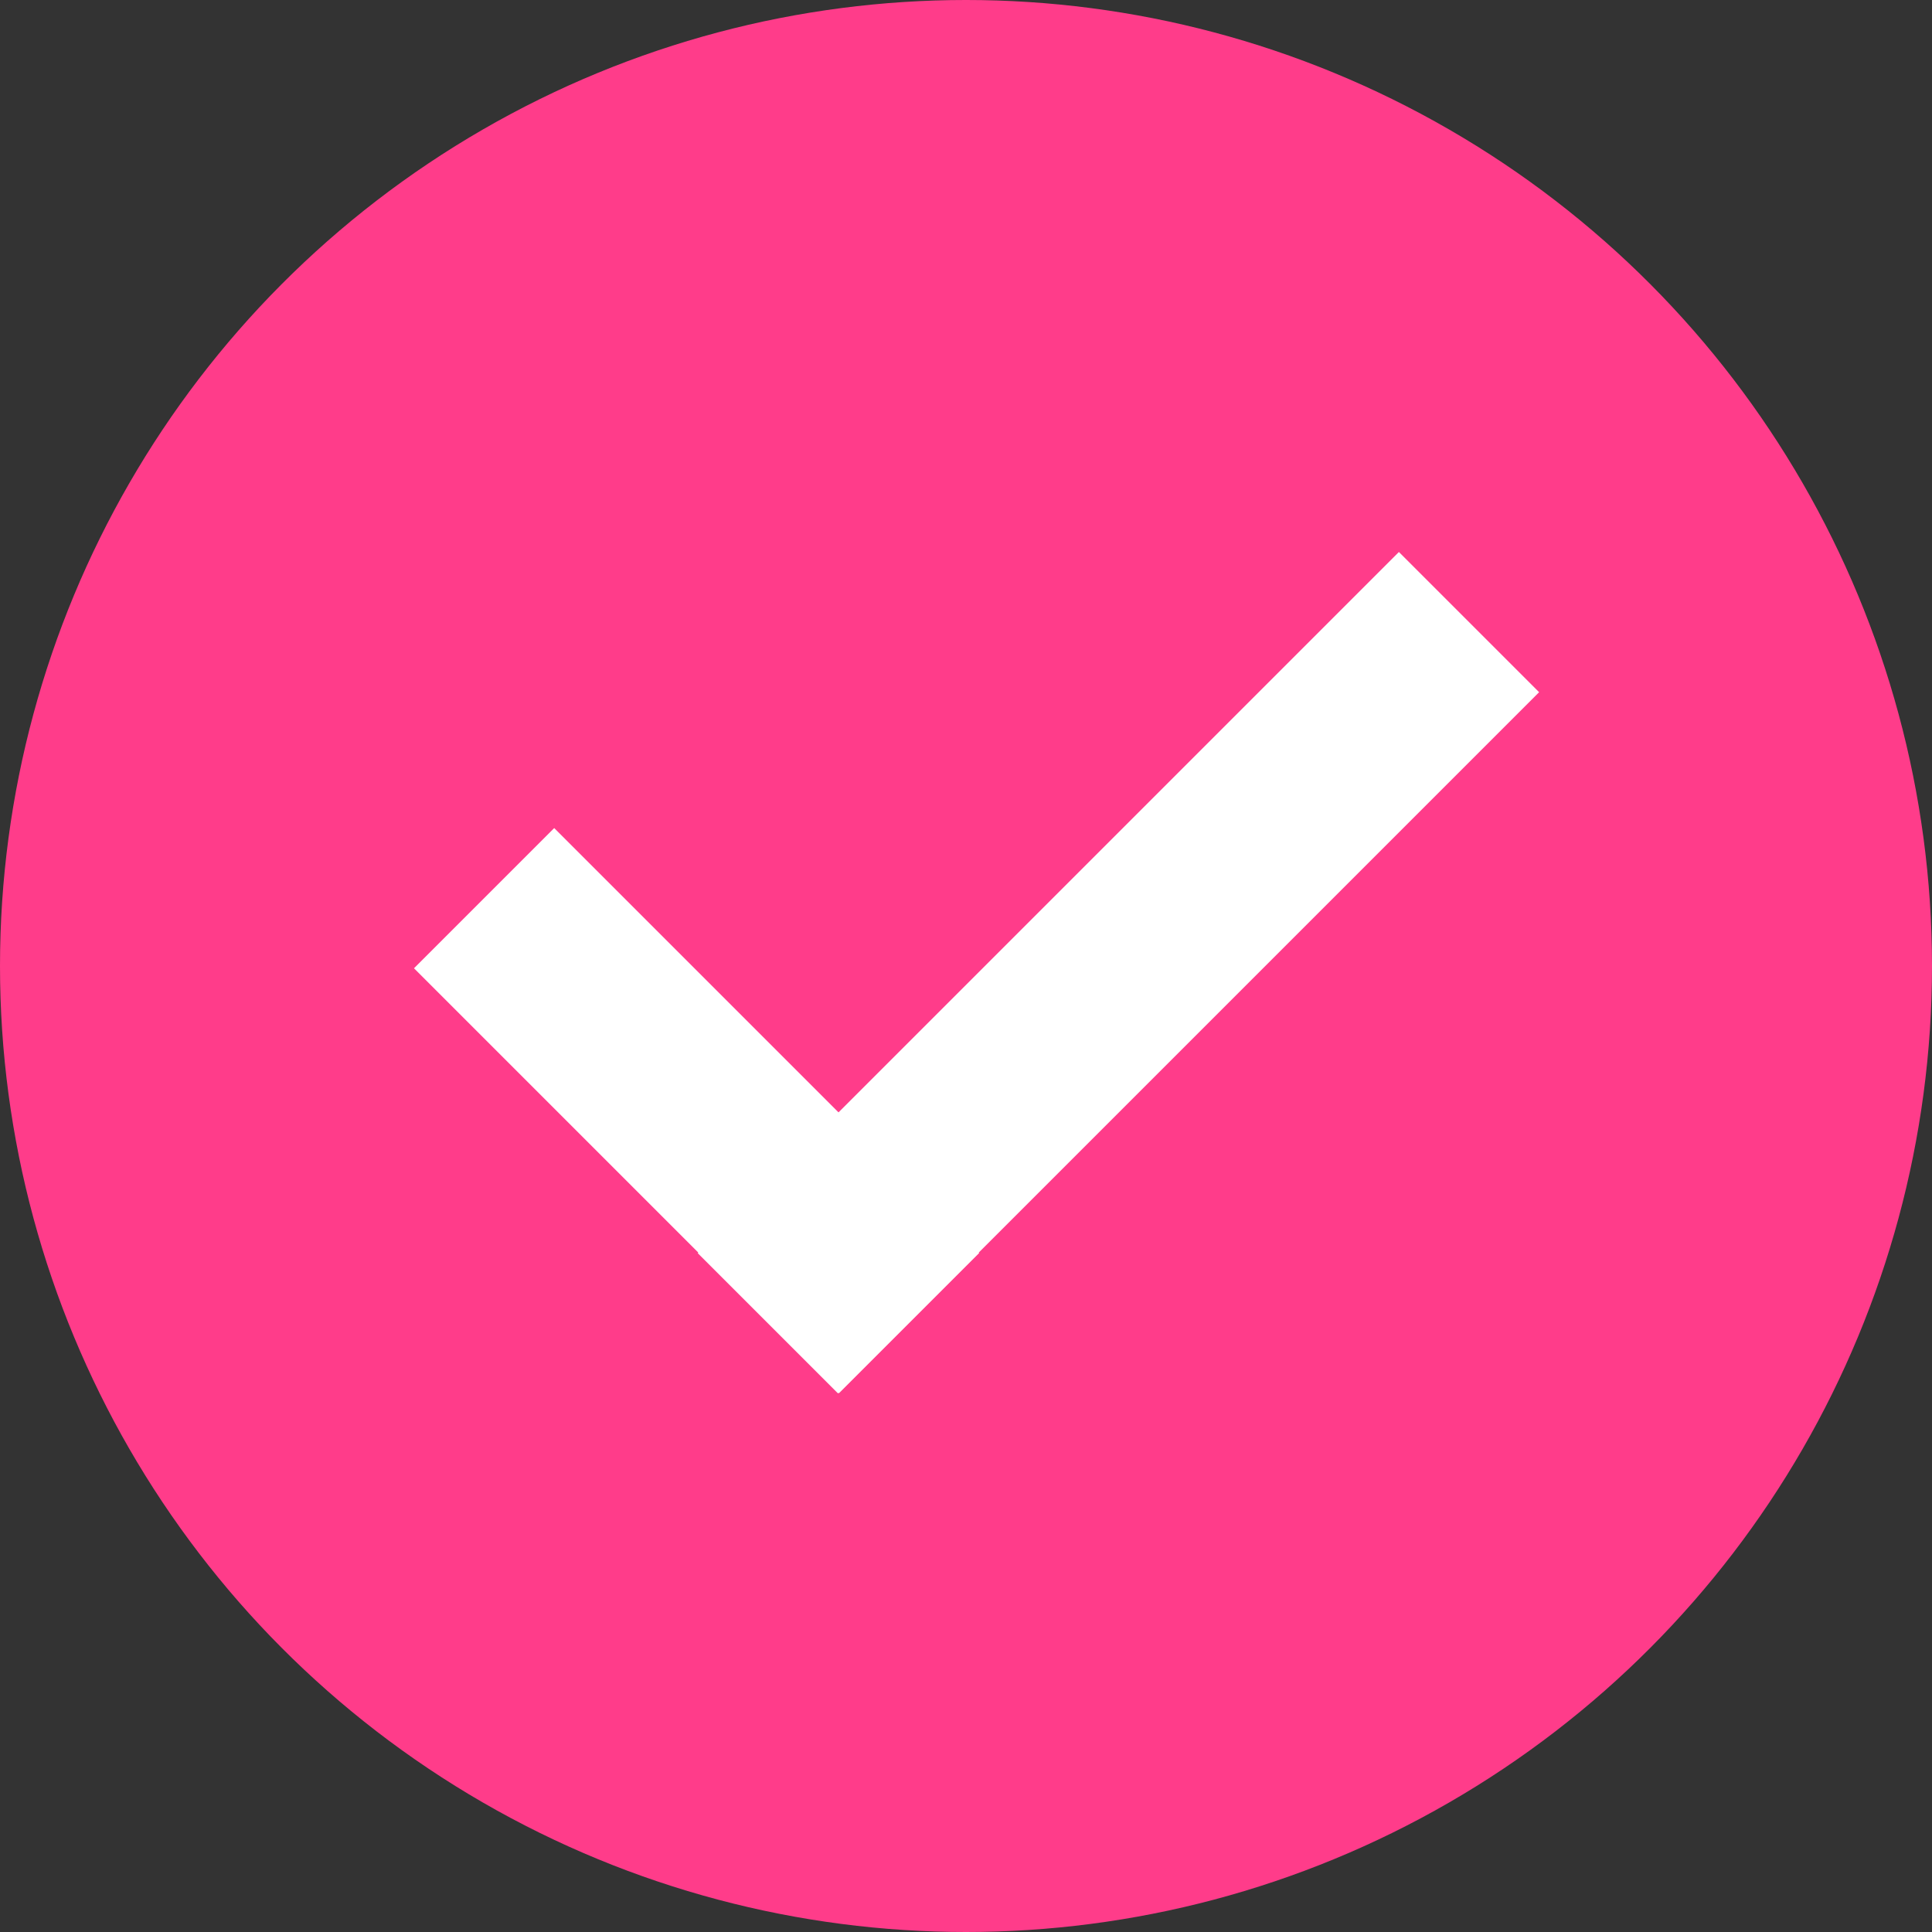 <?xml version="1.0" encoding="UTF-8"?> <svg xmlns="http://www.w3.org/2000/svg" width="28" height="28" viewBox="0 0 28 28" fill="none"><rect x="0" y="0" width="28" height="28" fill="#333333" stroke="none"/> <circle cx="14" cy="14" r="14" fill="#FF3C8A"></circle> <rect width="14.373" height="2.874" transform="matrix(-0.707 0.707 0.707 0.707 20.274 8)" fill="white"></rect> <rect width="8.711" height="2.874" transform="matrix(0.707 0.707 0.707 -0.707 6 14.033)" fill="white"></rect> </svg> 